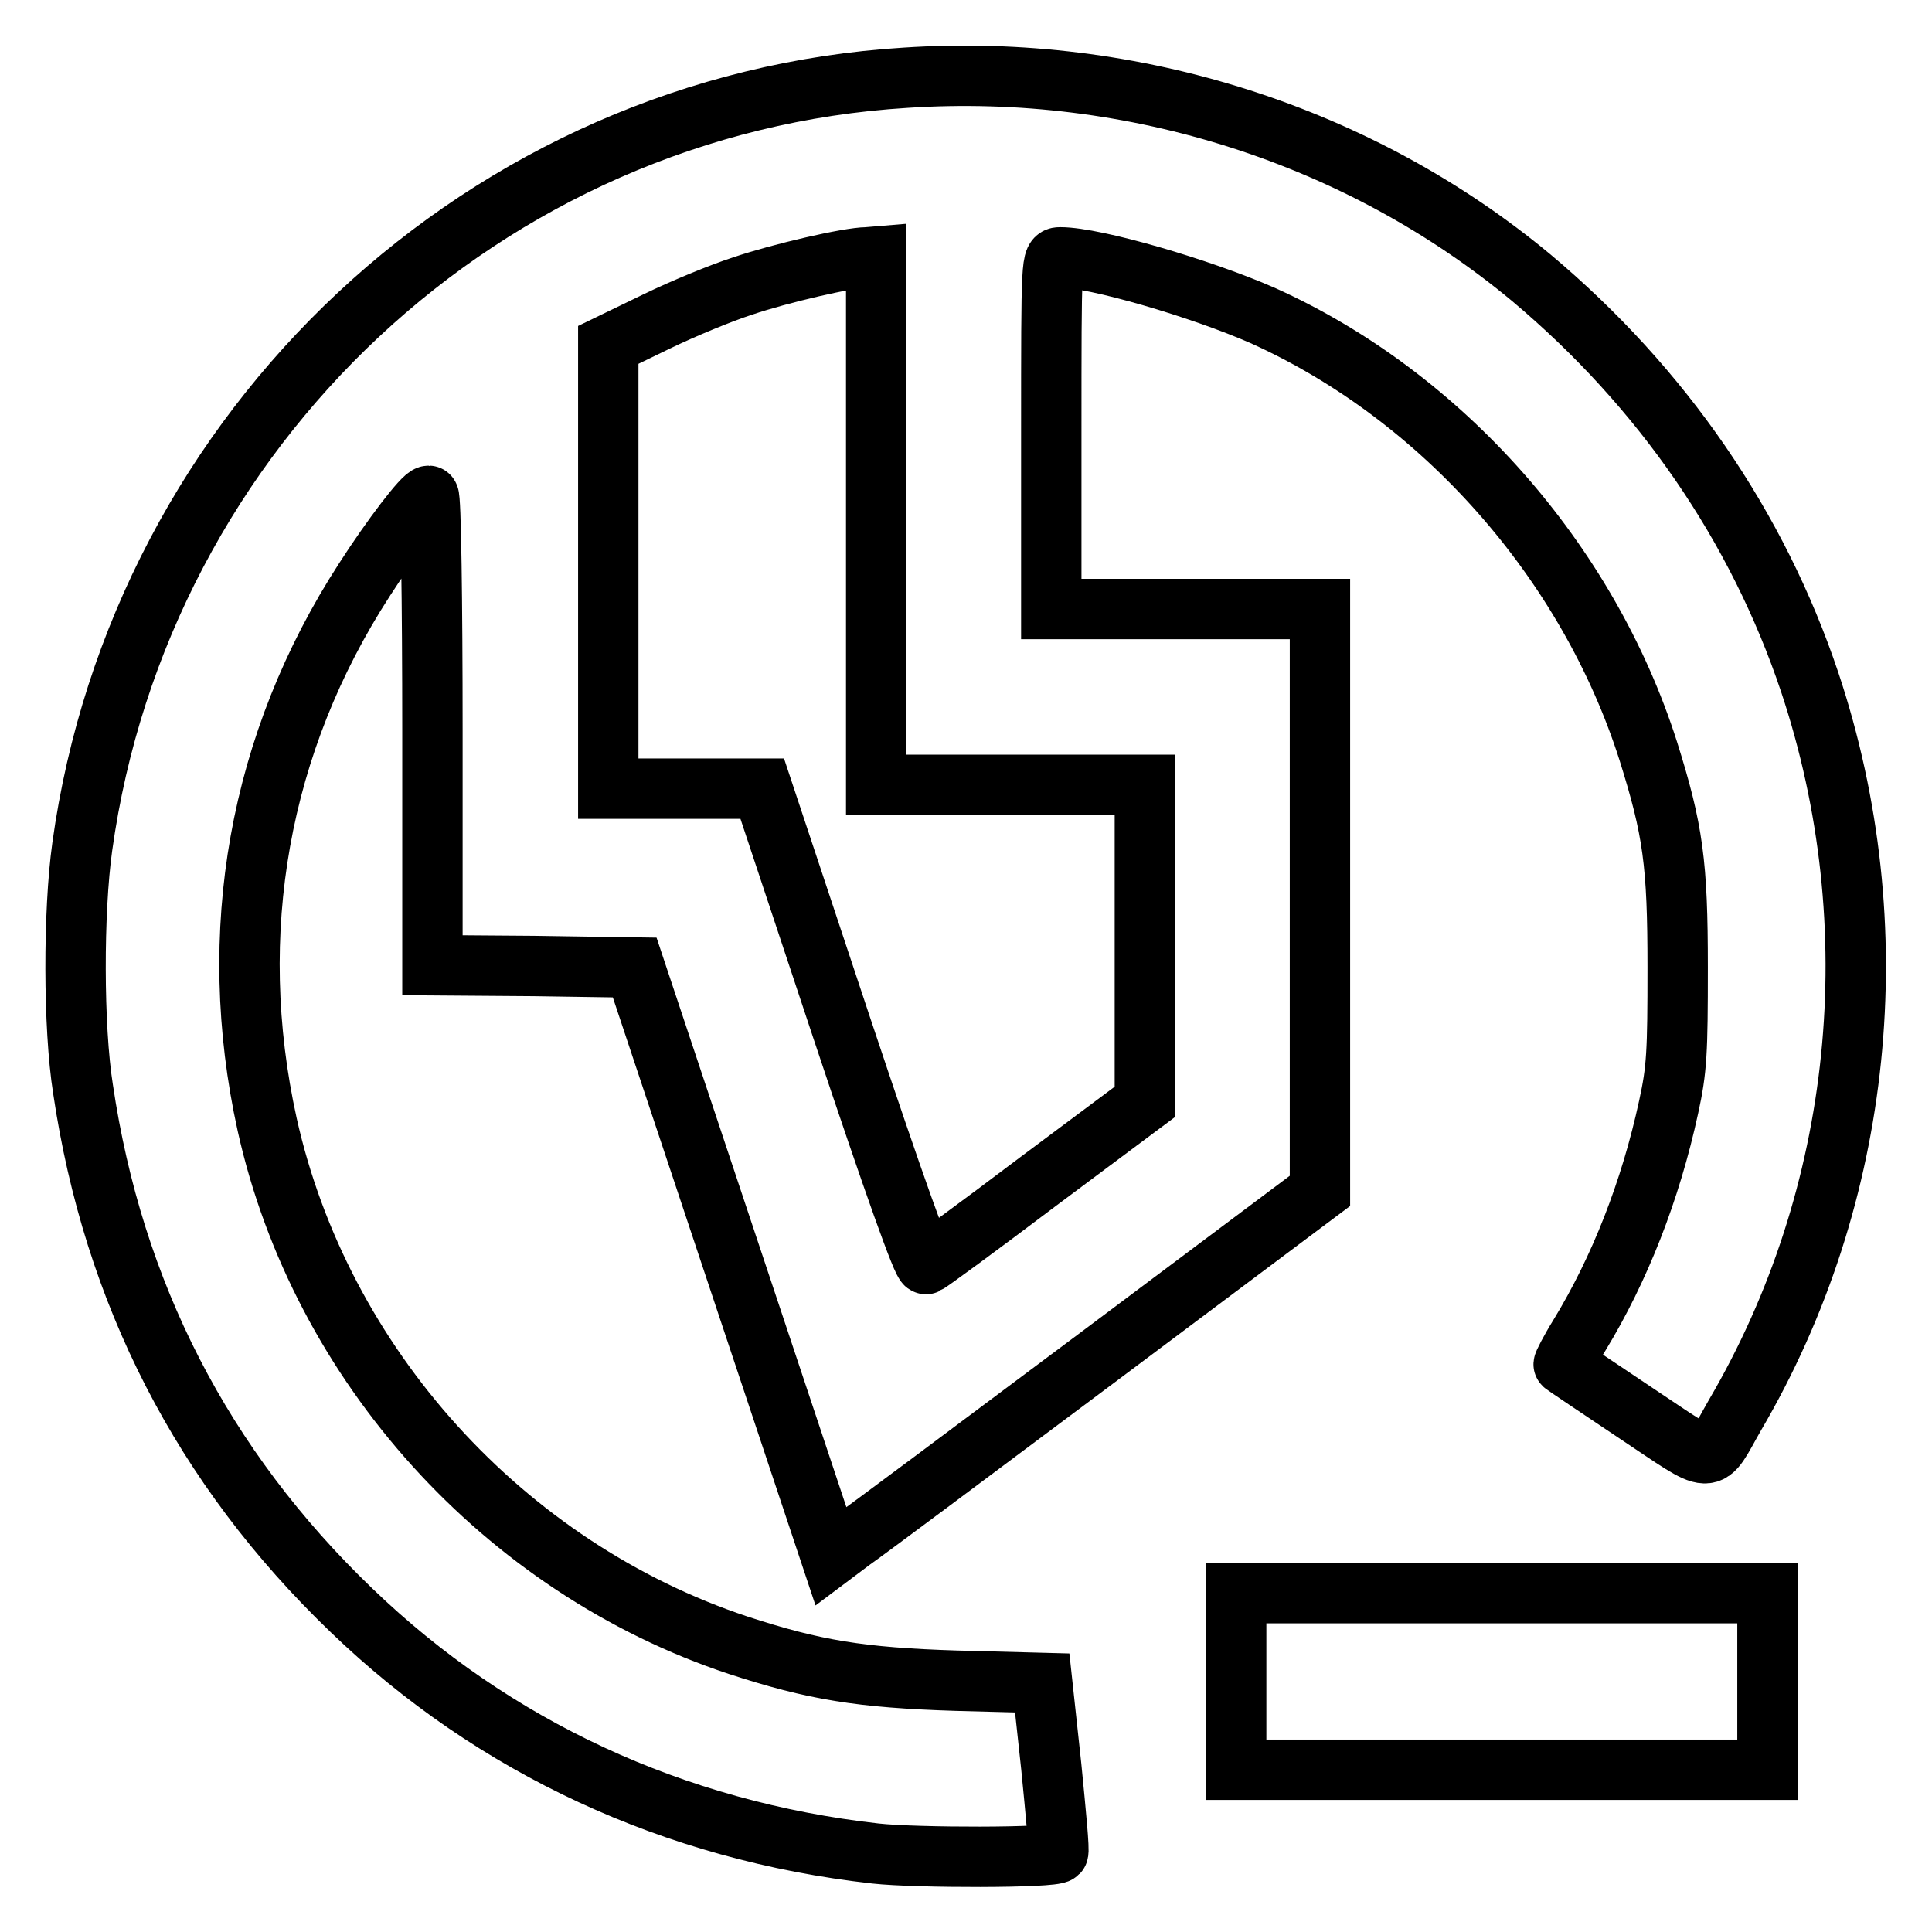 <?xml version="1.0" encoding="utf-8"?>
<!-- Svg Vector Icons : http://www.onlinewebfonts.com/icon -->
<!DOCTYPE svg PUBLIC "-//W3C//DTD SVG 1.1//EN" "http://www.w3.org/Graphics/SVG/1.1/DTD/svg11.dtd">
<svg version="1.1" xmlns="http://www.w3.org/2000/svg" xmlns:xlink="http://www.w3.org/1999/xlink" x="0px" y="0px" viewBox="0 0 256 256" enable-background="new 0 0 256 256" xml:space="preserve">
<g><g><g><path stroke-width="8" fill-opacity="0" stroke="#000000"  d="M120,10.3C64.5,13.7,18.6,56.6,10.9,112.2c-1.2,8.6-1.2,23.9,0.1,32.1c4,27,15.8,50.1,35.6,69.1c18.8,18.1,42.7,29.2,69.4,32.2c5.4,0.6,23.6,0.6,24.2-0.1c0.2-0.2-0.3-5.3-0.9-11.4l-1.2-11.1l-11.4-0.3c-12.7-0.4-18.8-1.4-28.9-4.7c-31-10.3-55.3-37.1-62.4-69c-5.6-25.4-1.1-50.6,12.9-72.2c3.6-5.6,7.8-11.1,8.5-11.1c0.3,0,0.5,14,0.5,31.1v31.1l13.4,0.1l13.4,0.2l13,39l13,39l2.8-2.1c1.6-1.1,16.2-12,32.5-24.2l29.5-22.1v-38.5V80.7h-17.8h-17.8V57.4c0-23.3,0-23.3,1.2-23.3c4.6,0,18.6,4.1,26.8,7.7c23.8,10.7,43.1,32.6,51.1,57.7c3.3,10.5,3.9,14.9,3.9,28.7c0,11.2-0.1,13.5-1.2,18.5c-2.4,11.1-6.5,21.5-11.8,30.2c-1.3,2.1-2.2,3.9-2.1,3.9c0.1,0.1,4.4,3,9.5,6.4c10.7,7.1,9.3,7.1,13.2,0.3c17-29,20.7-64.7,9.9-97.1c-6.9-20.6-19.5-39-36.9-53.6C180.3,18,150.3,8.3,120,10.3z M116.1,69v35h17.8h17.8v21v21l-14.2,10.6c-7.8,5.9-14.5,10.8-14.8,10.9c-0.4,0.2-4.2-10.4-11.2-31.4l-10.5-31.6H90.7H80.6V75.1V45.7l6.4-3.1c3.5-1.7,8.6-3.8,11.4-4.7c5-1.7,14.1-3.8,16.5-3.8l1.2-0.1L116.1,69L116.1,69z"/><path stroke-width="8" fill-opacity="0" stroke="#000000"  d="M163.8,222.8v11.7h35.2h35.2v-11.7v-11.7h-35.2h-35.2V222.8z"/></g></g></g>
</svg>